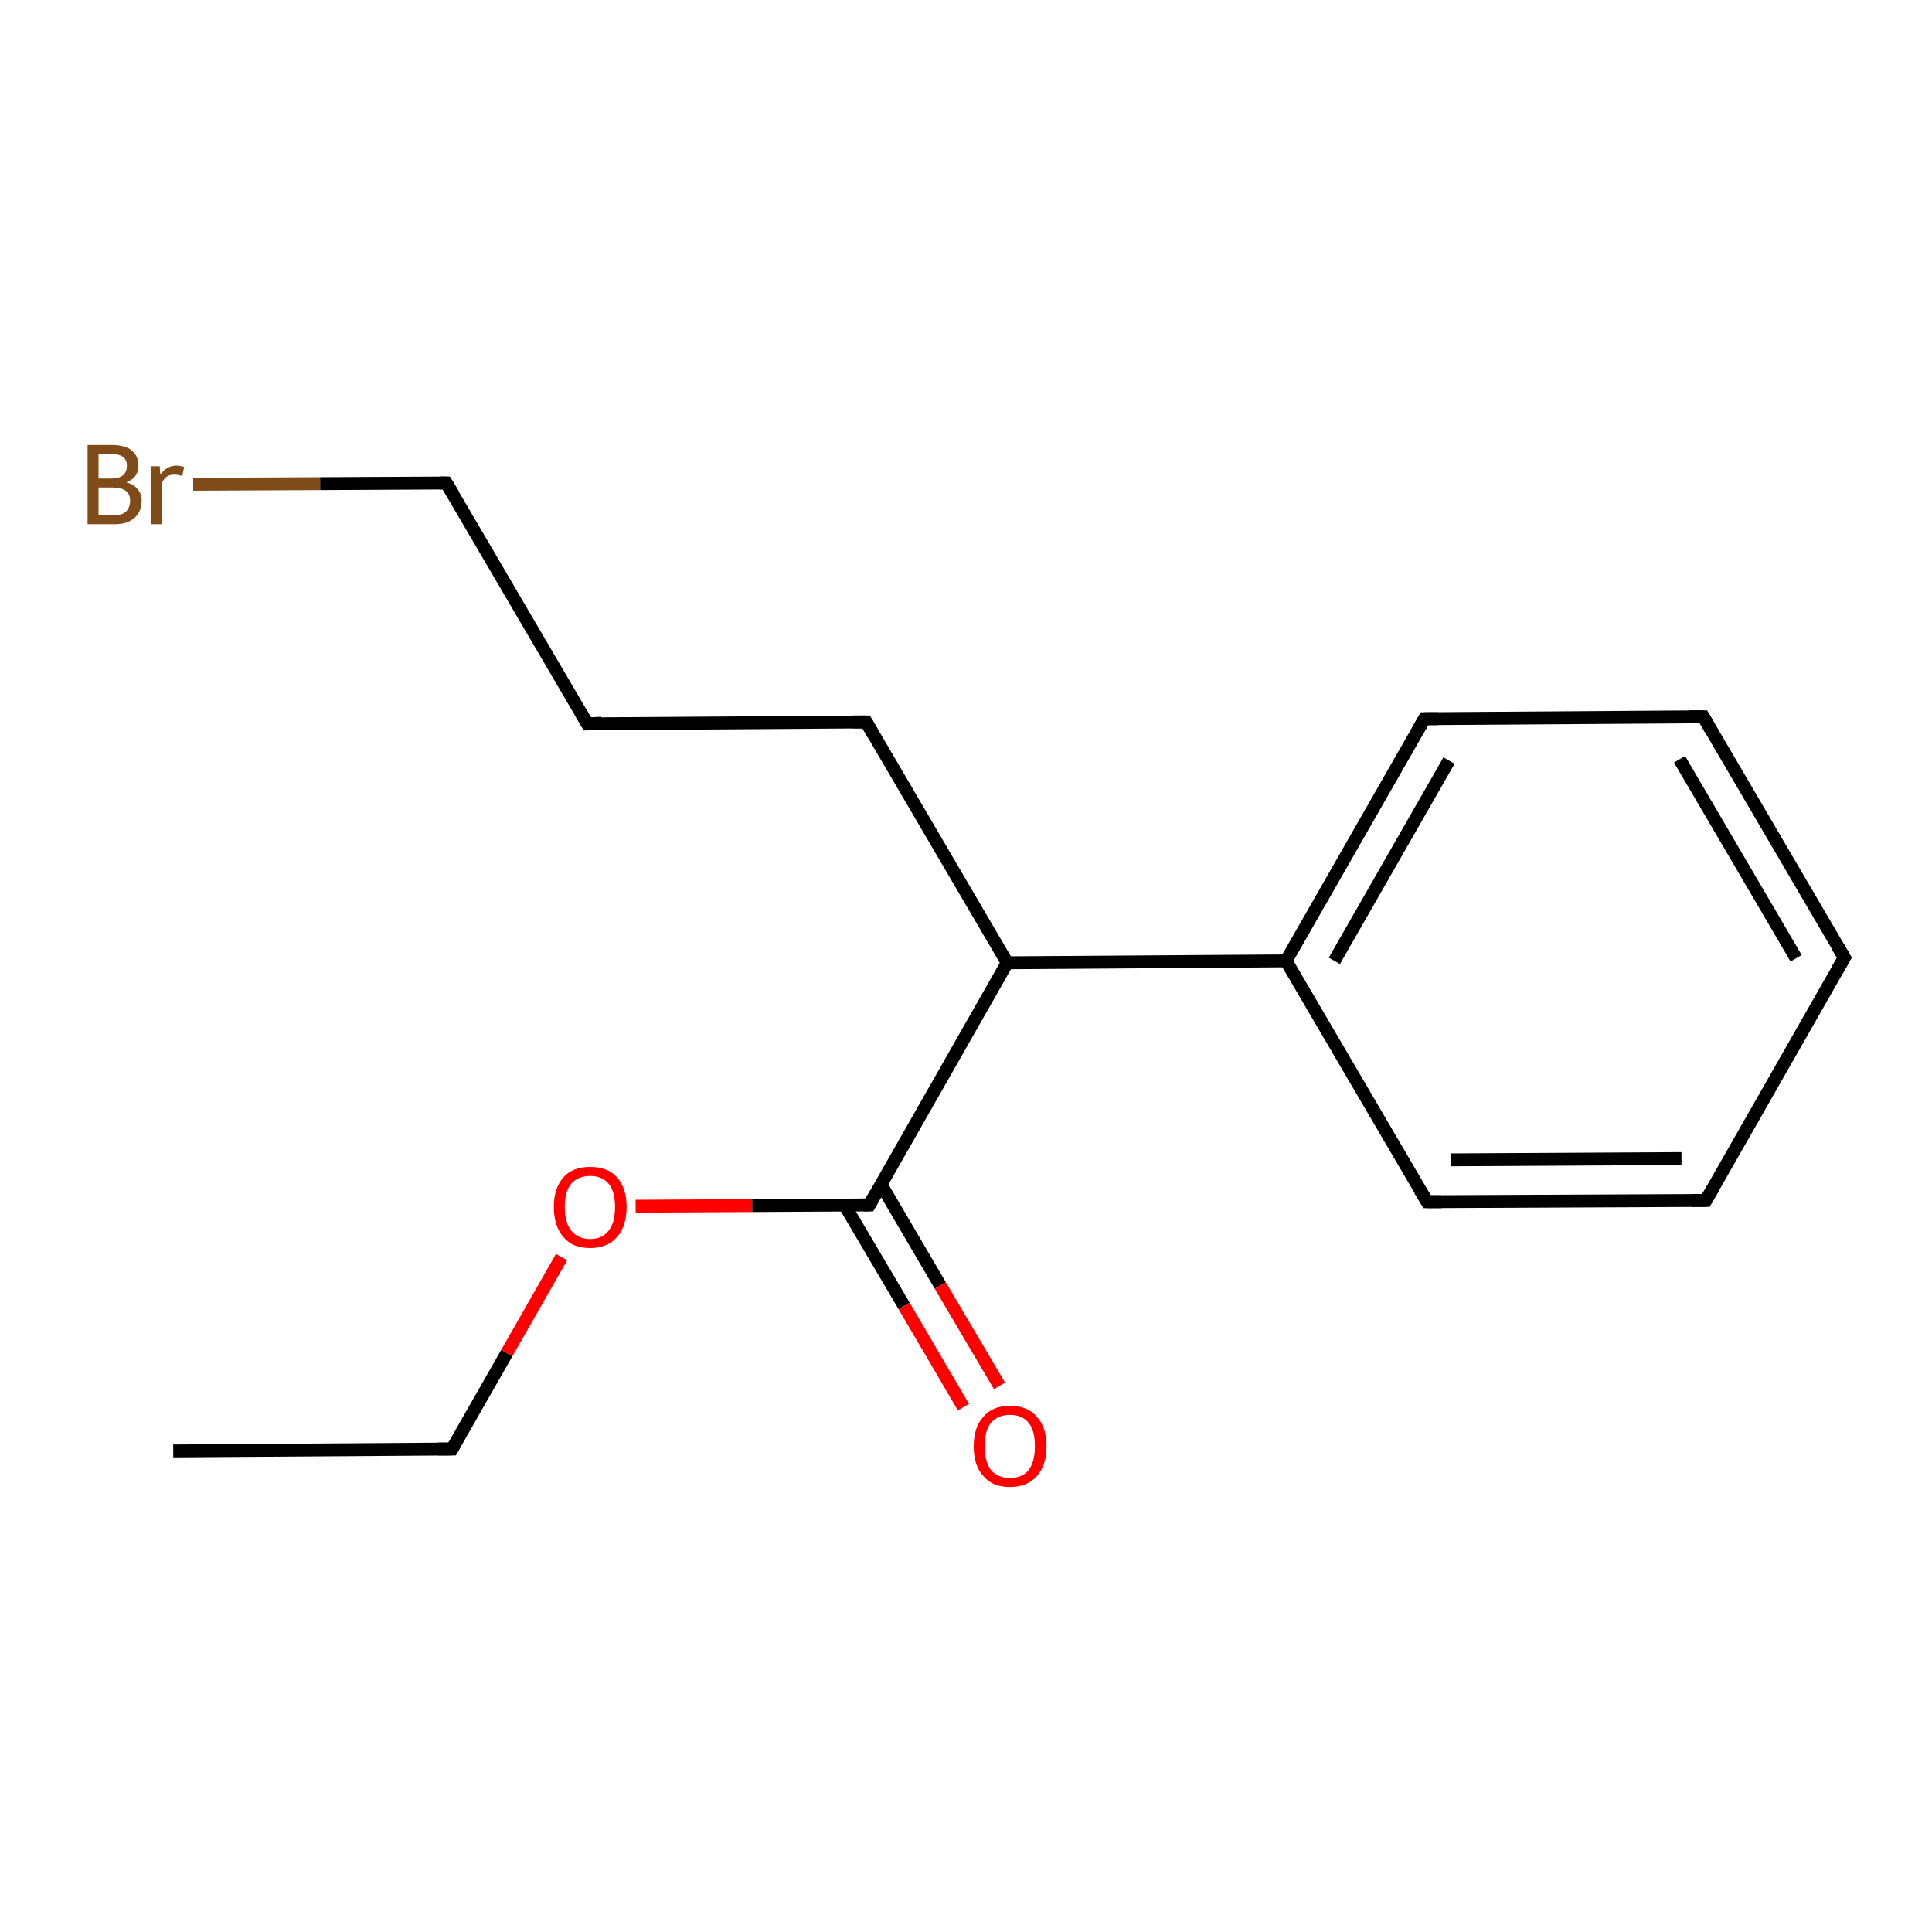 <?xml version='1.0' encoding='iso-8859-1'?>
<svg version='1.1' baseProfile='full'
              xmlns='http://www.w3.org/2000/svg'
                      xmlns:rdkit='http://www.rdkit.org/xml'
                      xmlns:xlink='http://www.w3.org/1999/xlink'
                  xml:space='preserve'
width='300px' height='300px' viewBox='0 0 300 300'>
<!-- END OF HEADER -->
<rect style='opacity:1.0;fill:#FFFFFF;stroke:none' width='300.0' height='300.0' x='0.0' y='0.0'> </rect>
<path class='bond-0 atom-0 atom-1' d='M 26.9,225.3 L 70.2,225.0' style='fill:none;fill-rule:evenodd;stroke:#000000;stroke-width:2.0px;stroke-linecap:butt;stroke-linejoin:miter;stroke-opacity:1' />
<path class='bond-1 atom-1 atom-2' d='M 70.2,225.0 L 78.7,210.1' style='fill:none;fill-rule:evenodd;stroke:#000000;stroke-width:2.0px;stroke-linecap:butt;stroke-linejoin:miter;stroke-opacity:1' />
<path class='bond-1 atom-1 atom-2' d='M 78.7,210.1 L 87.2,195.2' style='fill:none;fill-rule:evenodd;stroke:#FF0000;stroke-width:2.0px;stroke-linecap:butt;stroke-linejoin:miter;stroke-opacity:1' />
<path class='bond-2 atom-2 atom-3' d='M 98.7,187.3 L 116.8,187.2' style='fill:none;fill-rule:evenodd;stroke:#FF0000;stroke-width:2.0px;stroke-linecap:butt;stroke-linejoin:miter;stroke-opacity:1' />
<path class='bond-2 atom-2 atom-3' d='M 116.8,187.2 L 135.0,187.1' style='fill:none;fill-rule:evenodd;stroke:#000000;stroke-width:2.0px;stroke-linecap:butt;stroke-linejoin:miter;stroke-opacity:1' />
<path class='bond-3 atom-3 atom-4' d='M 131.2,187.2 L 140.4,202.8' style='fill:none;fill-rule:evenodd;stroke:#000000;stroke-width:2.0px;stroke-linecap:butt;stroke-linejoin:miter;stroke-opacity:1' />
<path class='bond-3 atom-3 atom-4' d='M 140.4,202.8 L 149.6,218.5' style='fill:none;fill-rule:evenodd;stroke:#FF0000;stroke-width:2.0px;stroke-linecap:butt;stroke-linejoin:miter;stroke-opacity:1' />
<path class='bond-3 atom-3 atom-4' d='M 136.8,183.9 L 146.0,199.6' style='fill:none;fill-rule:evenodd;stroke:#000000;stroke-width:2.0px;stroke-linecap:butt;stroke-linejoin:miter;stroke-opacity:1' />
<path class='bond-3 atom-3 atom-4' d='M 146.0,199.6 L 155.2,215.2' style='fill:none;fill-rule:evenodd;stroke:#FF0000;stroke-width:2.0px;stroke-linecap:butt;stroke-linejoin:miter;stroke-opacity:1' />
<path class='bond-4 atom-3 atom-5' d='M 135.0,187.1 L 156.4,149.5' style='fill:none;fill-rule:evenodd;stroke:#000000;stroke-width:2.0px;stroke-linecap:butt;stroke-linejoin:miter;stroke-opacity:1' />
<path class='bond-5 atom-5 atom-6' d='M 156.4,149.5 L 134.5,112.1' style='fill:none;fill-rule:evenodd;stroke:#000000;stroke-width:2.0px;stroke-linecap:butt;stroke-linejoin:miter;stroke-opacity:1' />
<path class='bond-6 atom-6 atom-7' d='M 134.5,112.1 L 91.2,112.4' style='fill:none;fill-rule:evenodd;stroke:#000000;stroke-width:2.0px;stroke-linecap:butt;stroke-linejoin:miter;stroke-opacity:1' />
<path class='bond-7 atom-7 atom-8' d='M 91.2,112.4 L 69.3,75.0' style='fill:none;fill-rule:evenodd;stroke:#000000;stroke-width:2.0px;stroke-linecap:butt;stroke-linejoin:miter;stroke-opacity:1' />
<path class='bond-8 atom-8 atom-9' d='M 69.3,75.0 L 49.7,75.1' style='fill:none;fill-rule:evenodd;stroke:#000000;stroke-width:2.0px;stroke-linecap:butt;stroke-linejoin:miter;stroke-opacity:1' />
<path class='bond-8 atom-8 atom-9' d='M 49.7,75.1 L 30.0,75.2' style='fill:none;fill-rule:evenodd;stroke:#7F4C19;stroke-width:2.0px;stroke-linecap:butt;stroke-linejoin:miter;stroke-opacity:1' />
<path class='bond-9 atom-5 atom-10' d='M 156.4,149.5 L 199.7,149.2' style='fill:none;fill-rule:evenodd;stroke:#000000;stroke-width:2.0px;stroke-linecap:butt;stroke-linejoin:miter;stroke-opacity:1' />
<path class='bond-10 atom-10 atom-11' d='M 199.7,149.2 L 221.2,111.6' style='fill:none;fill-rule:evenodd;stroke:#000000;stroke-width:2.0px;stroke-linecap:butt;stroke-linejoin:miter;stroke-opacity:1' />
<path class='bond-10 atom-10 atom-11' d='M 207.2,149.2 L 225.0,118.1' style='fill:none;fill-rule:evenodd;stroke:#000000;stroke-width:2.0px;stroke-linecap:butt;stroke-linejoin:miter;stroke-opacity:1' />
<path class='bond-11 atom-11 atom-12' d='M 221.2,111.6 L 264.5,111.3' style='fill:none;fill-rule:evenodd;stroke:#000000;stroke-width:2.0px;stroke-linecap:butt;stroke-linejoin:miter;stroke-opacity:1' />
<path class='bond-12 atom-12 atom-13' d='M 264.5,111.3 L 286.4,148.7' style='fill:none;fill-rule:evenodd;stroke:#000000;stroke-width:2.0px;stroke-linecap:butt;stroke-linejoin:miter;stroke-opacity:1' />
<path class='bond-12 atom-12 atom-13' d='M 260.8,117.9 L 278.9,148.8' style='fill:none;fill-rule:evenodd;stroke:#000000;stroke-width:2.0px;stroke-linecap:butt;stroke-linejoin:miter;stroke-opacity:1' />
<path class='bond-13 atom-13 atom-14' d='M 286.4,148.7 L 264.9,186.4' style='fill:none;fill-rule:evenodd;stroke:#000000;stroke-width:2.0px;stroke-linecap:butt;stroke-linejoin:miter;stroke-opacity:1' />
<path class='bond-14 atom-14 atom-15' d='M 264.9,186.4 L 221.6,186.6' style='fill:none;fill-rule:evenodd;stroke:#000000;stroke-width:2.0px;stroke-linecap:butt;stroke-linejoin:miter;stroke-opacity:1' />
<path class='bond-14 atom-14 atom-15' d='M 261.1,179.9 L 225.3,180.1' style='fill:none;fill-rule:evenodd;stroke:#000000;stroke-width:2.0px;stroke-linecap:butt;stroke-linejoin:miter;stroke-opacity:1' />
<path class='bond-15 atom-15 atom-10' d='M 221.6,186.6 L 199.7,149.2' style='fill:none;fill-rule:evenodd;stroke:#000000;stroke-width:2.0px;stroke-linecap:butt;stroke-linejoin:miter;stroke-opacity:1' />
<path d='M 68.0,225.0 L 70.2,225.0 L 70.6,224.3' style='fill:none;stroke:#000000;stroke-width:2.0px;stroke-linecap:butt;stroke-linejoin:miter;stroke-opacity:1;' />
<path d='M 134.1,187.1 L 135.0,187.1 L 136.0,185.3' style='fill:none;stroke:#000000;stroke-width:2.0px;stroke-linecap:butt;stroke-linejoin:miter;stroke-opacity:1;' />
<path d='M 135.6,114.0 L 134.5,112.1 L 132.4,112.1' style='fill:none;stroke:#000000;stroke-width:2.0px;stroke-linecap:butt;stroke-linejoin:miter;stroke-opacity:1;' />
<path d='M 93.4,112.3 L 91.2,112.4 L 90.1,110.5' style='fill:none;stroke:#000000;stroke-width:2.0px;stroke-linecap:butt;stroke-linejoin:miter;stroke-opacity:1;' />
<path d='M 70.4,76.8 L 69.3,75.0 L 68.3,75.0' style='fill:none;stroke:#000000;stroke-width:2.0px;stroke-linecap:butt;stroke-linejoin:miter;stroke-opacity:1;' />
<path d='M 220.1,113.5 L 221.2,111.6 L 223.3,111.6' style='fill:none;stroke:#000000;stroke-width:2.0px;stroke-linecap:butt;stroke-linejoin:miter;stroke-opacity:1;' />
<path d='M 262.3,111.3 L 264.5,111.3 L 265.6,113.2' style='fill:none;stroke:#000000;stroke-width:2.0px;stroke-linecap:butt;stroke-linejoin:miter;stroke-opacity:1;' />
<path d='M 285.3,146.9 L 286.4,148.7 L 285.3,150.6' style='fill:none;stroke:#000000;stroke-width:2.0px;stroke-linecap:butt;stroke-linejoin:miter;stroke-opacity:1;' />
<path d='M 266.0,184.5 L 264.9,186.4 L 262.8,186.4' style='fill:none;stroke:#000000;stroke-width:2.0px;stroke-linecap:butt;stroke-linejoin:miter;stroke-opacity:1;' />
<path d='M 223.8,186.6 L 221.6,186.6 L 220.5,184.8' style='fill:none;stroke:#000000;stroke-width:2.0px;stroke-linecap:butt;stroke-linejoin:miter;stroke-opacity:1;' />
<path class='atom-2' d='M 86.0 187.4
Q 86.0 184.5, 87.5 182.8
Q 88.9 181.2, 91.6 181.2
Q 94.4 181.2, 95.8 182.8
Q 97.3 184.5, 97.3 187.4
Q 97.3 190.4, 95.8 192.1
Q 94.3 193.8, 91.6 193.8
Q 88.9 193.8, 87.5 192.1
Q 86.0 190.4, 86.0 187.4
M 91.6 192.4
Q 93.5 192.4, 94.5 191.1
Q 95.5 189.9, 95.5 187.4
Q 95.5 185.0, 94.5 183.8
Q 93.5 182.6, 91.6 182.6
Q 89.8 182.6, 88.7 183.8
Q 87.7 185.0, 87.7 187.4
Q 87.7 189.9, 88.7 191.1
Q 89.8 192.4, 91.6 192.4
' fill='#FF0000'/>
<path class='atom-4' d='M 151.2 224.6
Q 151.2 221.6, 152.7 220.0
Q 154.1 218.3, 156.8 218.3
Q 159.6 218.3, 161.0 220.0
Q 162.5 221.6, 162.5 224.6
Q 162.5 227.5, 161.0 229.2
Q 159.5 230.9, 156.8 230.9
Q 154.1 230.9, 152.7 229.2
Q 151.2 227.6, 151.2 224.6
M 156.8 229.5
Q 158.7 229.5, 159.7 228.3
Q 160.7 227.0, 160.7 224.6
Q 160.7 222.1, 159.7 220.9
Q 158.7 219.7, 156.8 219.7
Q 155.0 219.7, 153.9 220.9
Q 152.9 222.1, 152.9 224.6
Q 152.9 227.0, 153.9 228.3
Q 155.0 229.5, 156.8 229.5
' fill='#FF0000'/>
<path class='atom-9' d='M 19.6 74.9
Q 20.8 75.2, 21.4 76.0
Q 22.0 76.7, 22.0 77.7
Q 22.0 79.4, 20.9 80.4
Q 19.8 81.4, 17.8 81.4
L 13.6 81.4
L 13.6 69.1
L 17.3 69.1
Q 19.4 69.1, 20.4 69.9
Q 21.5 70.8, 21.5 72.3
Q 21.5 74.2, 19.6 74.9
M 15.3 70.5
L 15.3 74.3
L 17.3 74.3
Q 18.5 74.3, 19.1 73.8
Q 19.7 73.3, 19.7 72.3
Q 19.7 70.5, 17.3 70.5
L 15.3 70.5
M 17.8 80.0
Q 19.0 80.0, 19.6 79.4
Q 20.2 78.8, 20.2 77.7
Q 20.2 76.7, 19.5 76.2
Q 18.8 75.7, 17.5 75.7
L 15.3 75.7
L 15.3 80.0
L 17.8 80.0
' fill='#7F4C19'/>
<path class='atom-9' d='M 24.8 72.4
L 24.9 73.7
Q 25.9 72.3, 27.4 72.3
Q 27.9 72.3, 28.6 72.5
L 28.3 73.9
Q 27.5 73.7, 27.1 73.7
Q 26.4 73.7, 25.9 74.0
Q 25.5 74.3, 25.1 75.0
L 25.1 81.4
L 23.4 81.4
L 23.4 72.4
L 24.8 72.4
' fill='#7F4C19'/>
</svg>
